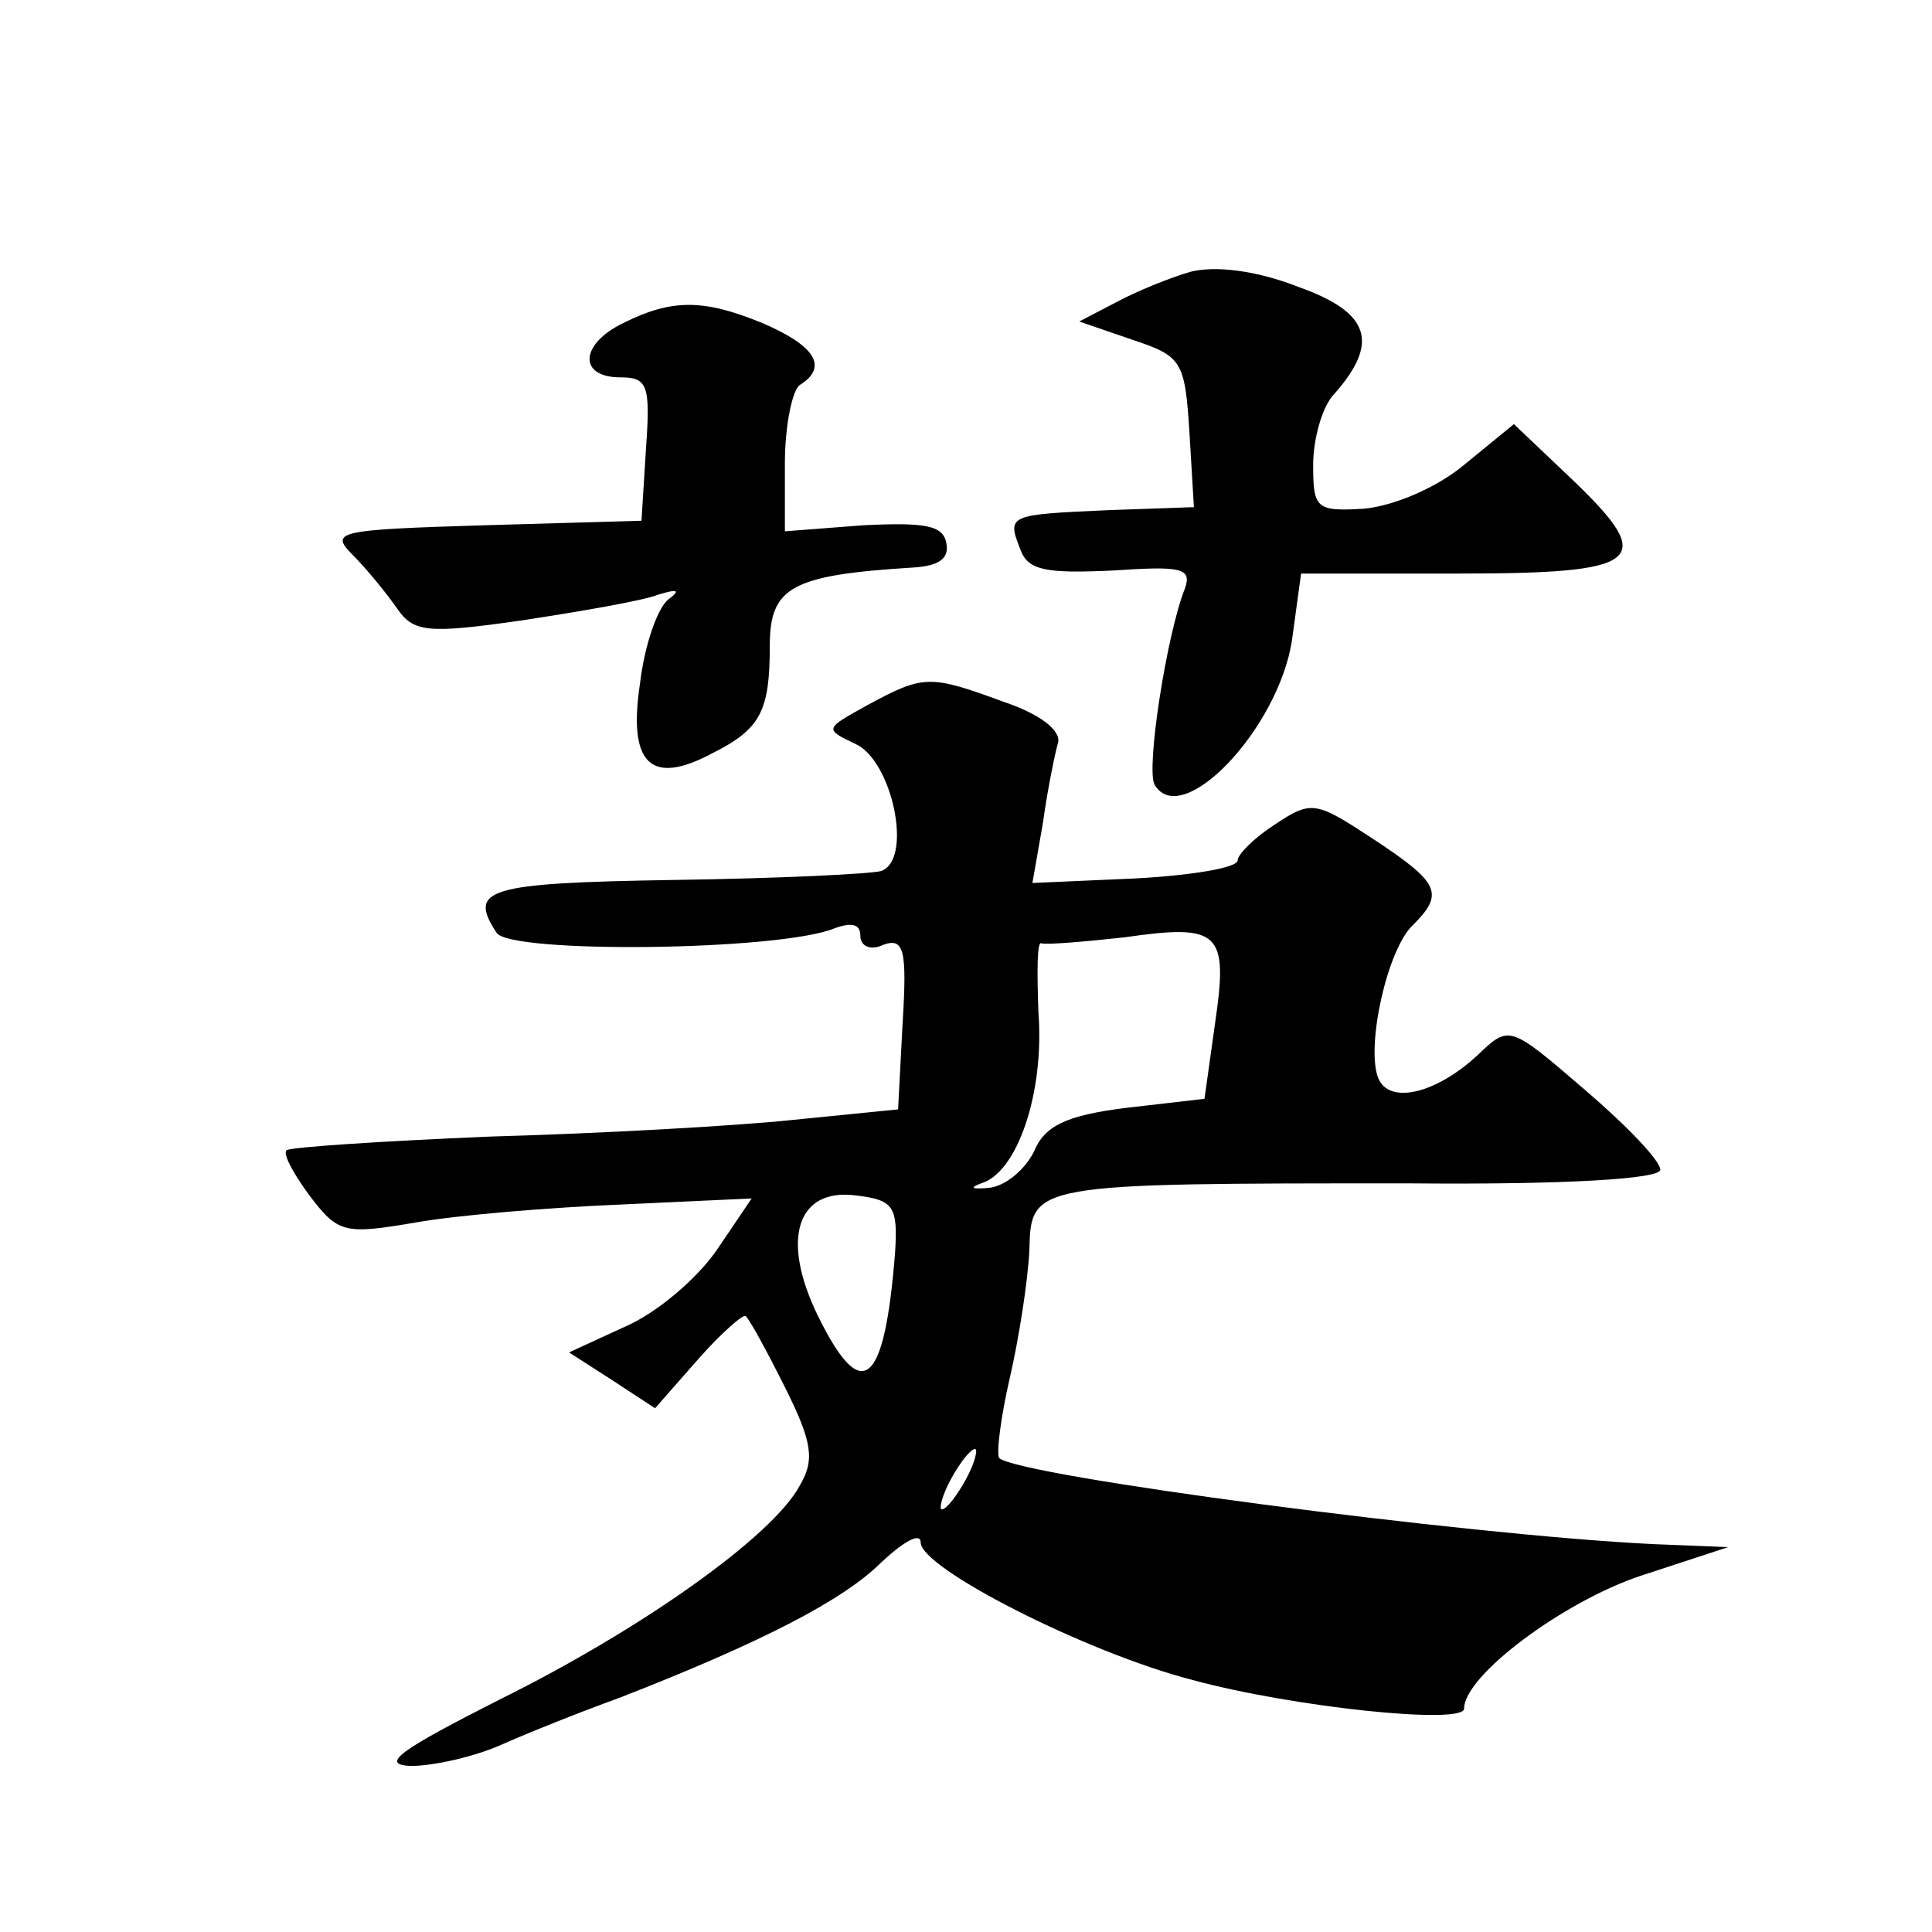 <?xml version="1.0" standalone="no"?>
<!DOCTYPE svg PUBLIC "-//W3C//DTD SVG 20010904//EN"
 "http://www.w3.org/TR/2001/REC-SVG-20010904/DTD/svg10.dtd">
<svg version="1.0" xmlns="http://www.w3.org/2000/svg"
 width="128pt" height="128pt" viewBox="0 0 128 128"
 preserveAspectRatio="xMidYMid meet">
<g transform="translate(0,128) scale(0.1,-0.1)"
fill="#0" stroke="none">
<path d="M789 1100 c-14 -4 -36 -13 -49 -20 l-25 -13 35 -12 c33 -11 35 -14 38
-61 l3 -50 -57 -2 c-66 -3 -67 -3 -58 -26 5 -14 17 -16 61 -14 45 3 53 2 48 -12
-12 -30 -26 -120 -20 -130 18 -30 82 37 91 96 l6 44 104 0 c122 0 132 8 77 61 l-40
38 -33 -27 c-18 -15 -46 -27 -66 -29 -32 -2 -34 0 -34 29 0 17 6 39 14 47 30 34
24 54 -24 71 -28 11 -55 14 -71 10z M413 1066 c-29 -14 -30 -36 -2 -36 18 0 20
-5 17 -47 l-3 -48 -104 -3 c-98 -3 -103 -4 -87 -20 9 -9 22 -25 29 -35 11 -16 20
-17 83 -8 39 6 80 13 90 17 13 4 15 3 7 -3 -7 -5 -16 -30 -19 -56 -8 -53 7 -68
48 -46 32 16 38 28 38 71 0 39 14 47 95 52 17 1 24 6 22 16 -2 12 -14 14 -55 12
l-52 -4 0 45 c0 25 5 49 10 52 19 12 10 26 -25 41 -39 16 -60 16 -92 0z M575 813
c-29 -16 -29 -16 -8 -26 24 -11 38 -76 17 -84 -6 -2 -68 -5 -138 -6 -124 -2 -136
-6 -117 -35 9 -14 188 -12 224 3 11 4 17 3 17 -5 0 -7 7 -10 15 -6 14 5 16 -3 13
-52 l-3 -57 -70 -7 c-38 -4 -128 -9 -200 -11 -72 -3 -132 -7 -135 -9 -3 -2 4 -15
15 -30 19 -25 23 -26 70 -18 28 5 89 10 137 12 l86 4 -23 -34 c-13 -19 -40 -42
-61 -51 l-37 -17 28 -18 29 -19 29 33 c15 17 30 30 31 28 2 -1 14 -23 26 -47 18
-36 20 -48 10 -65 -18 -34 -106 -96 -199 -142 -65 -33 -80 -43 -59 -44 15 0 42
6 60 14 18 8 53 22 78 31 95 37 149 65 174 90 15 14 26 20 26 13 0 -17 110 -73
180 -91 66 -18 180 -30 180 -19 0 22 66 71 117 88 l58 19 -50 2 c-124 6 -420 45
-433 57 -2 3 1 27 7 53 6 26 12 64 13 85 1 44 2 44 251 44 105 -1 167 3 167 9 0
6 -22 29 -50 53 -50 43 -50 43 -71 23 -28 -26 -59 -33 -66 -15 -8 21 6 85 23 101
21 21 18 28 -26 57 -38 25 -41 26 -65 10 -14 -9 -25 -20 -25 -24 0 -5 -31 -10 -68
-12 l-68 -3 7 40 c3 22 8 46 10 53 2 8 -12 19 -36 27 -49 18 -53 18 -90 -2z m230
-211 l-7 -50 -52 -6 c-40 -5 -54 -12 -61 -29 -6 -12 -19 -23 -30 -24 -11 -1 -13
0 -5 3 24 7 42 60 38 113 -1 27 -1 48 2 46 3 -1 28 1 55 4 63 9 69 4 60 -57z m-212
-152 c-7 -89 -22 -101 -51 -42 -25 51 -14 85 25 80 25 -3 28 -7 26 -38z m47 -150
c-6 -11 -13 -20 -16 -20 -2 0 0 9 6 20 6 11 13 20 16 20 2 0 0 -9 -6 -20z"/>
</g>
</svg>
